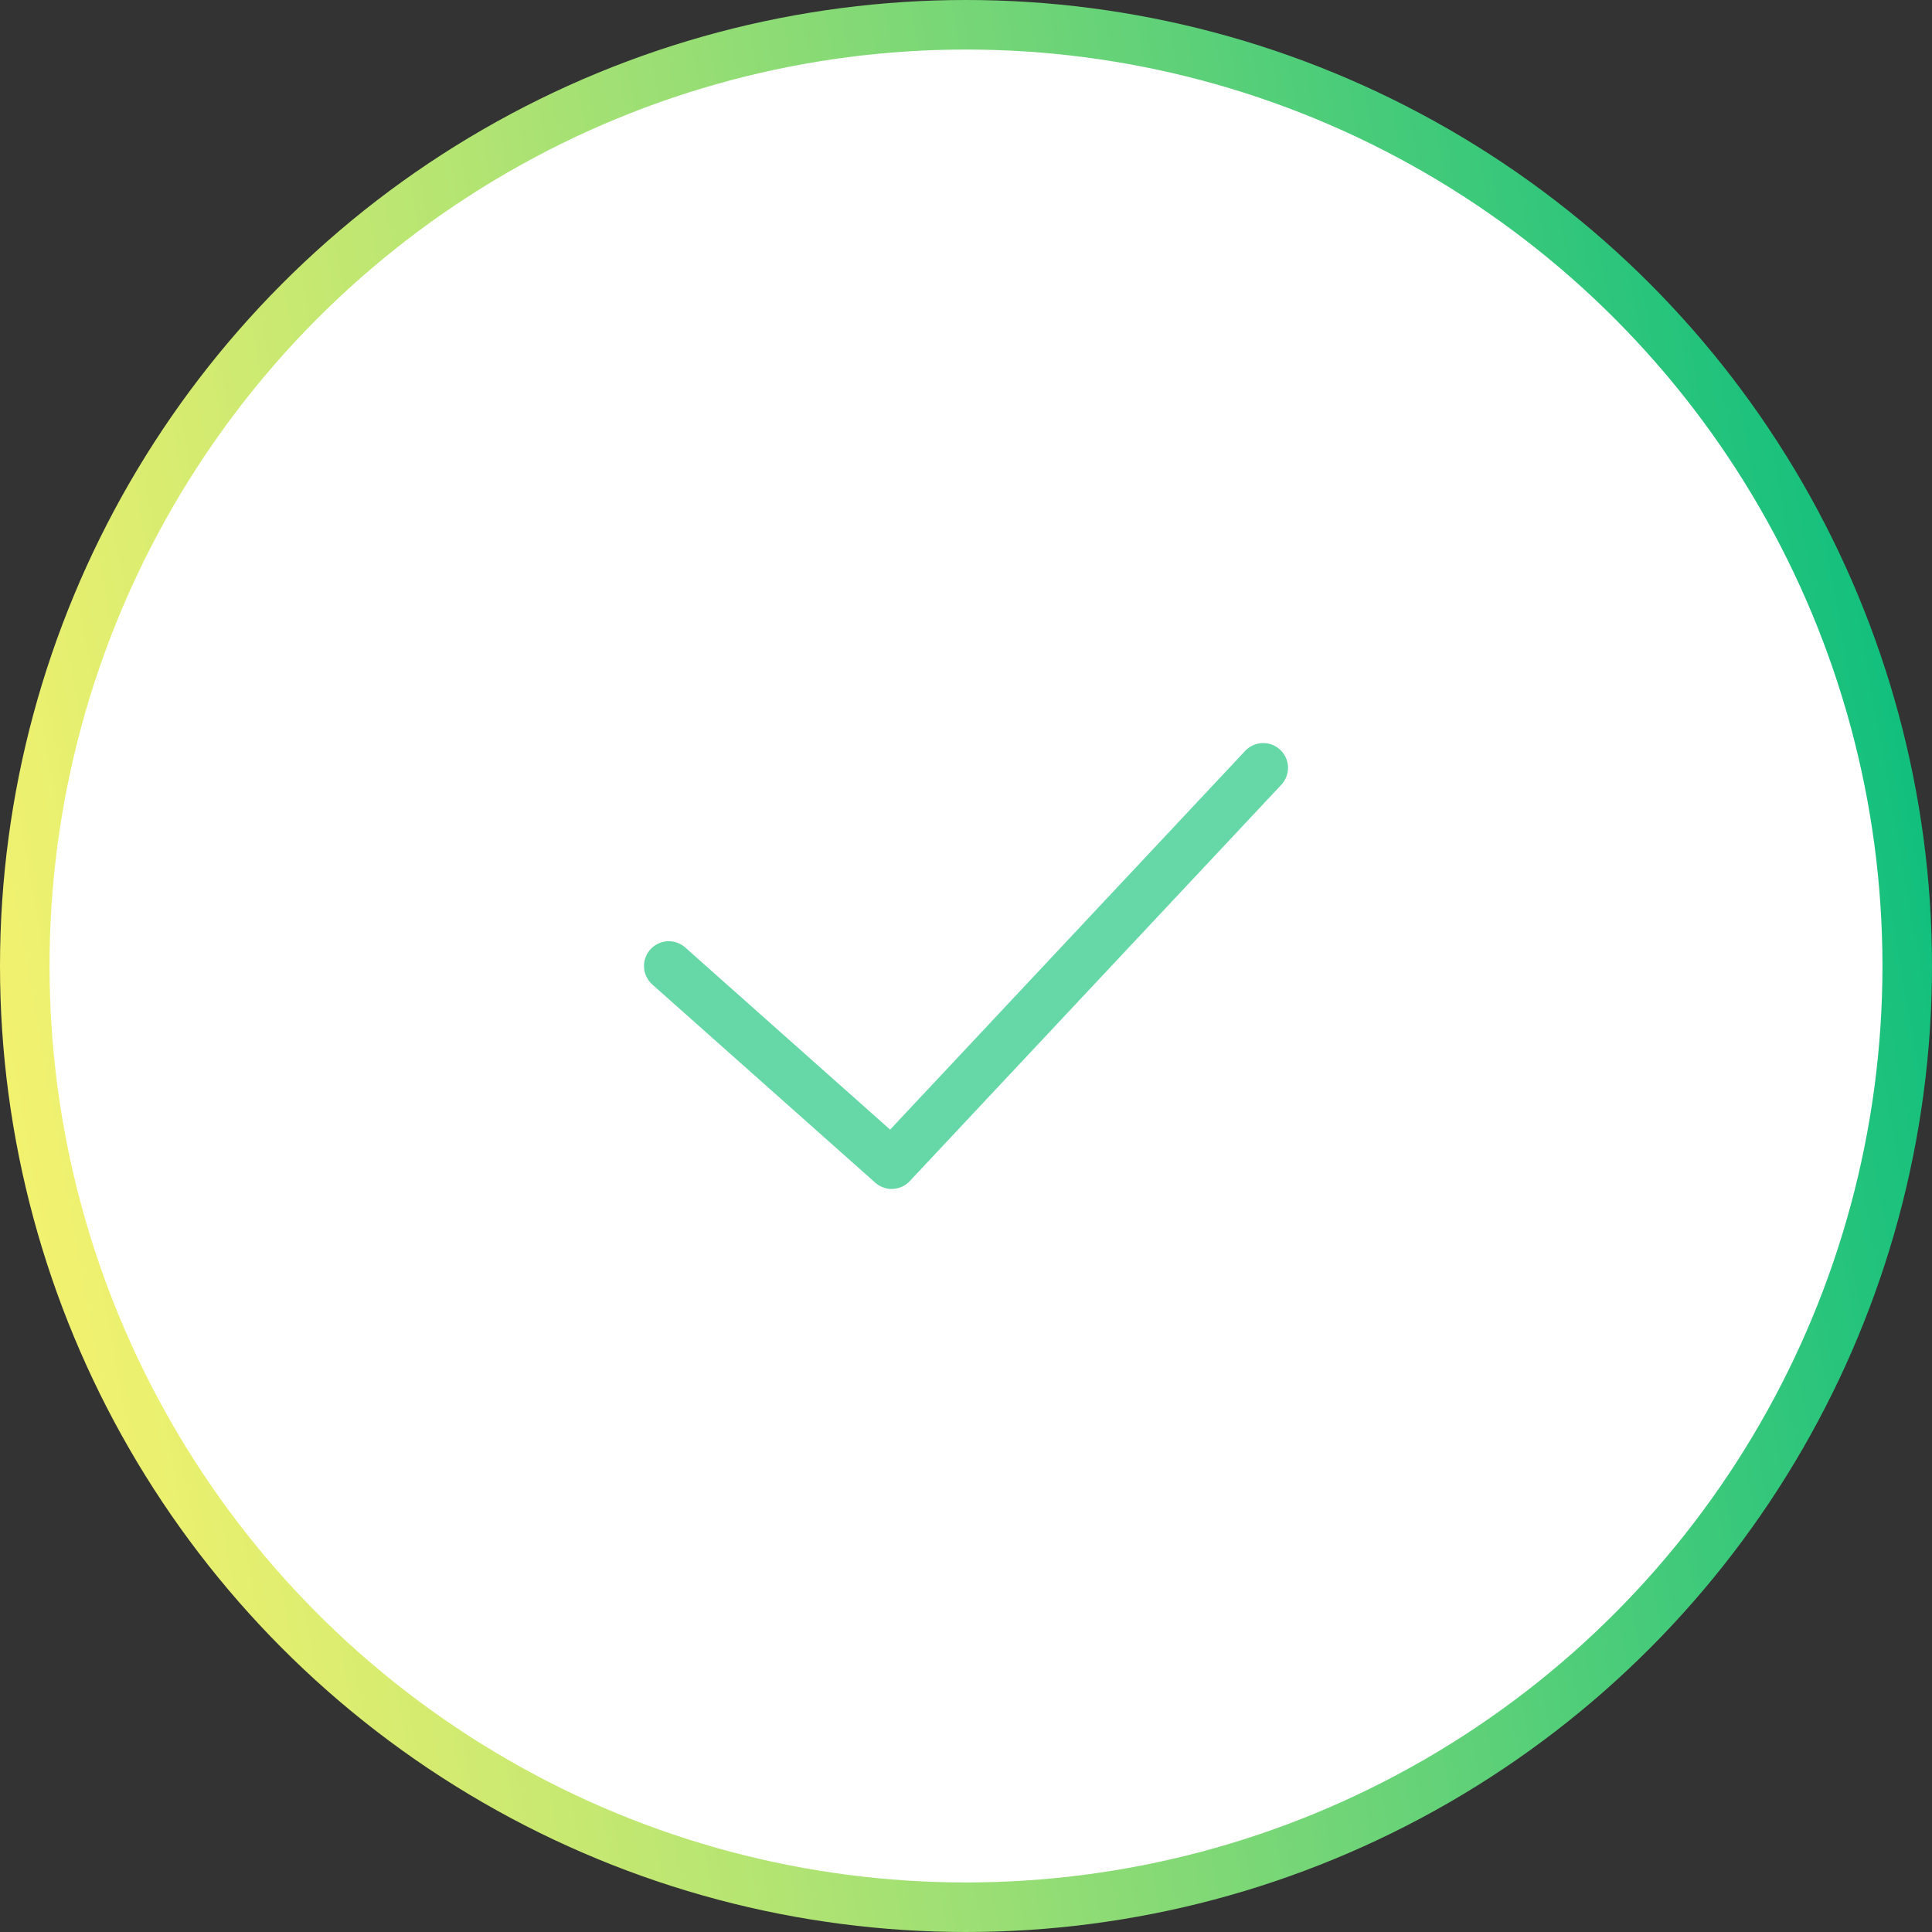 <svg width="78" height="78" fill="none" xmlns="http://www.w3.org/2000/svg"><rect width="100%" height="100%" fill="#333333" stroke="none"/><circle cx="39" cy="39" r="38" fill="#fff" stroke="url(#paint0_linear)" stroke-width="2"/><path d="M27 39l9 8 15-16" stroke="#66D7A6" stroke-width="2" stroke-linecap="round" stroke-linejoin="round"/><defs><linearGradient id="paint0_linear" x1="-1.599" y1="69.915" x2="87.145" y2="54.246" gradientUnits="userSpaceOnUse"><stop stop-color="#FFF56E"/><stop offset=".108" stop-color="#EBF06F"/><stop offset=".33" stop-color="#B7E572"/><stop offset=".647" stop-color="#64D278"/><stop offset="1" stop-color="#00BB7E"/></linearGradient></defs></svg>